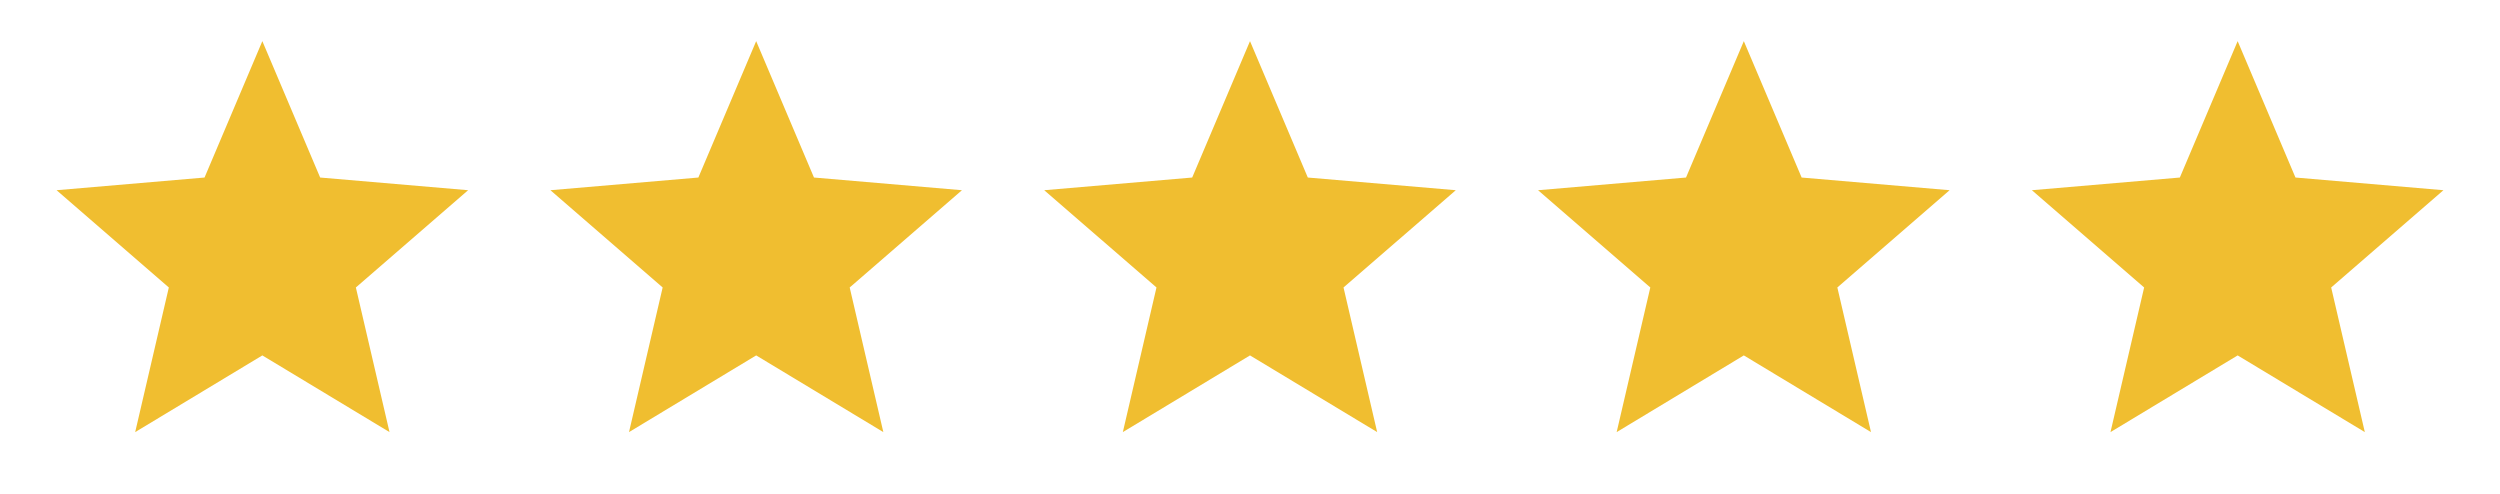 <svg xmlns="http://www.w3.org/2000/svg" width="81" height="16" viewBox="0 0 81 16" fill="none"><path d="M76.62 14L75.53 9.314L79.167 6.163L74.373 5.752L72.5 1.333L70.627 5.752L65.833 6.163L69.47 9.314L68.38 14L72.5 11.515L76.62 14Z" fill="#F0BE30"></path><path d="M60.62 14L59.53 9.314L63.167 6.163L58.373 5.752L56.5 1.333L54.627 5.752L49.833 6.163L53.47 9.314L52.38 14L56.5 11.515L60.62 14Z" fill="#F0BE30"></path><path d="M44.62 14L43.53 9.314L47.167 6.163L42.373 5.752L40.5 1.333L38.627 5.752L33.833 6.163L37.47 9.314L36.38 14L40.5 11.515L44.62 14Z" fill="#F0BE30"></path><path d="M28.62 14L27.53 9.314L31.167 6.163L26.373 5.752L24.5 1.333L22.627 5.752L17.833 6.163L21.47 9.314L20.38 14L24.5 11.515L28.62 14Z" fill="#F0BE30"></path><path d="M12.62 14L11.53 9.314L15.167 6.163L10.373 5.752L8.5 1.333L6.627 5.752L1.833 6.163L5.47 9.314L4.38 14L8.5 11.515L12.62 14Z" fill="#F0BE30"></path></svg>